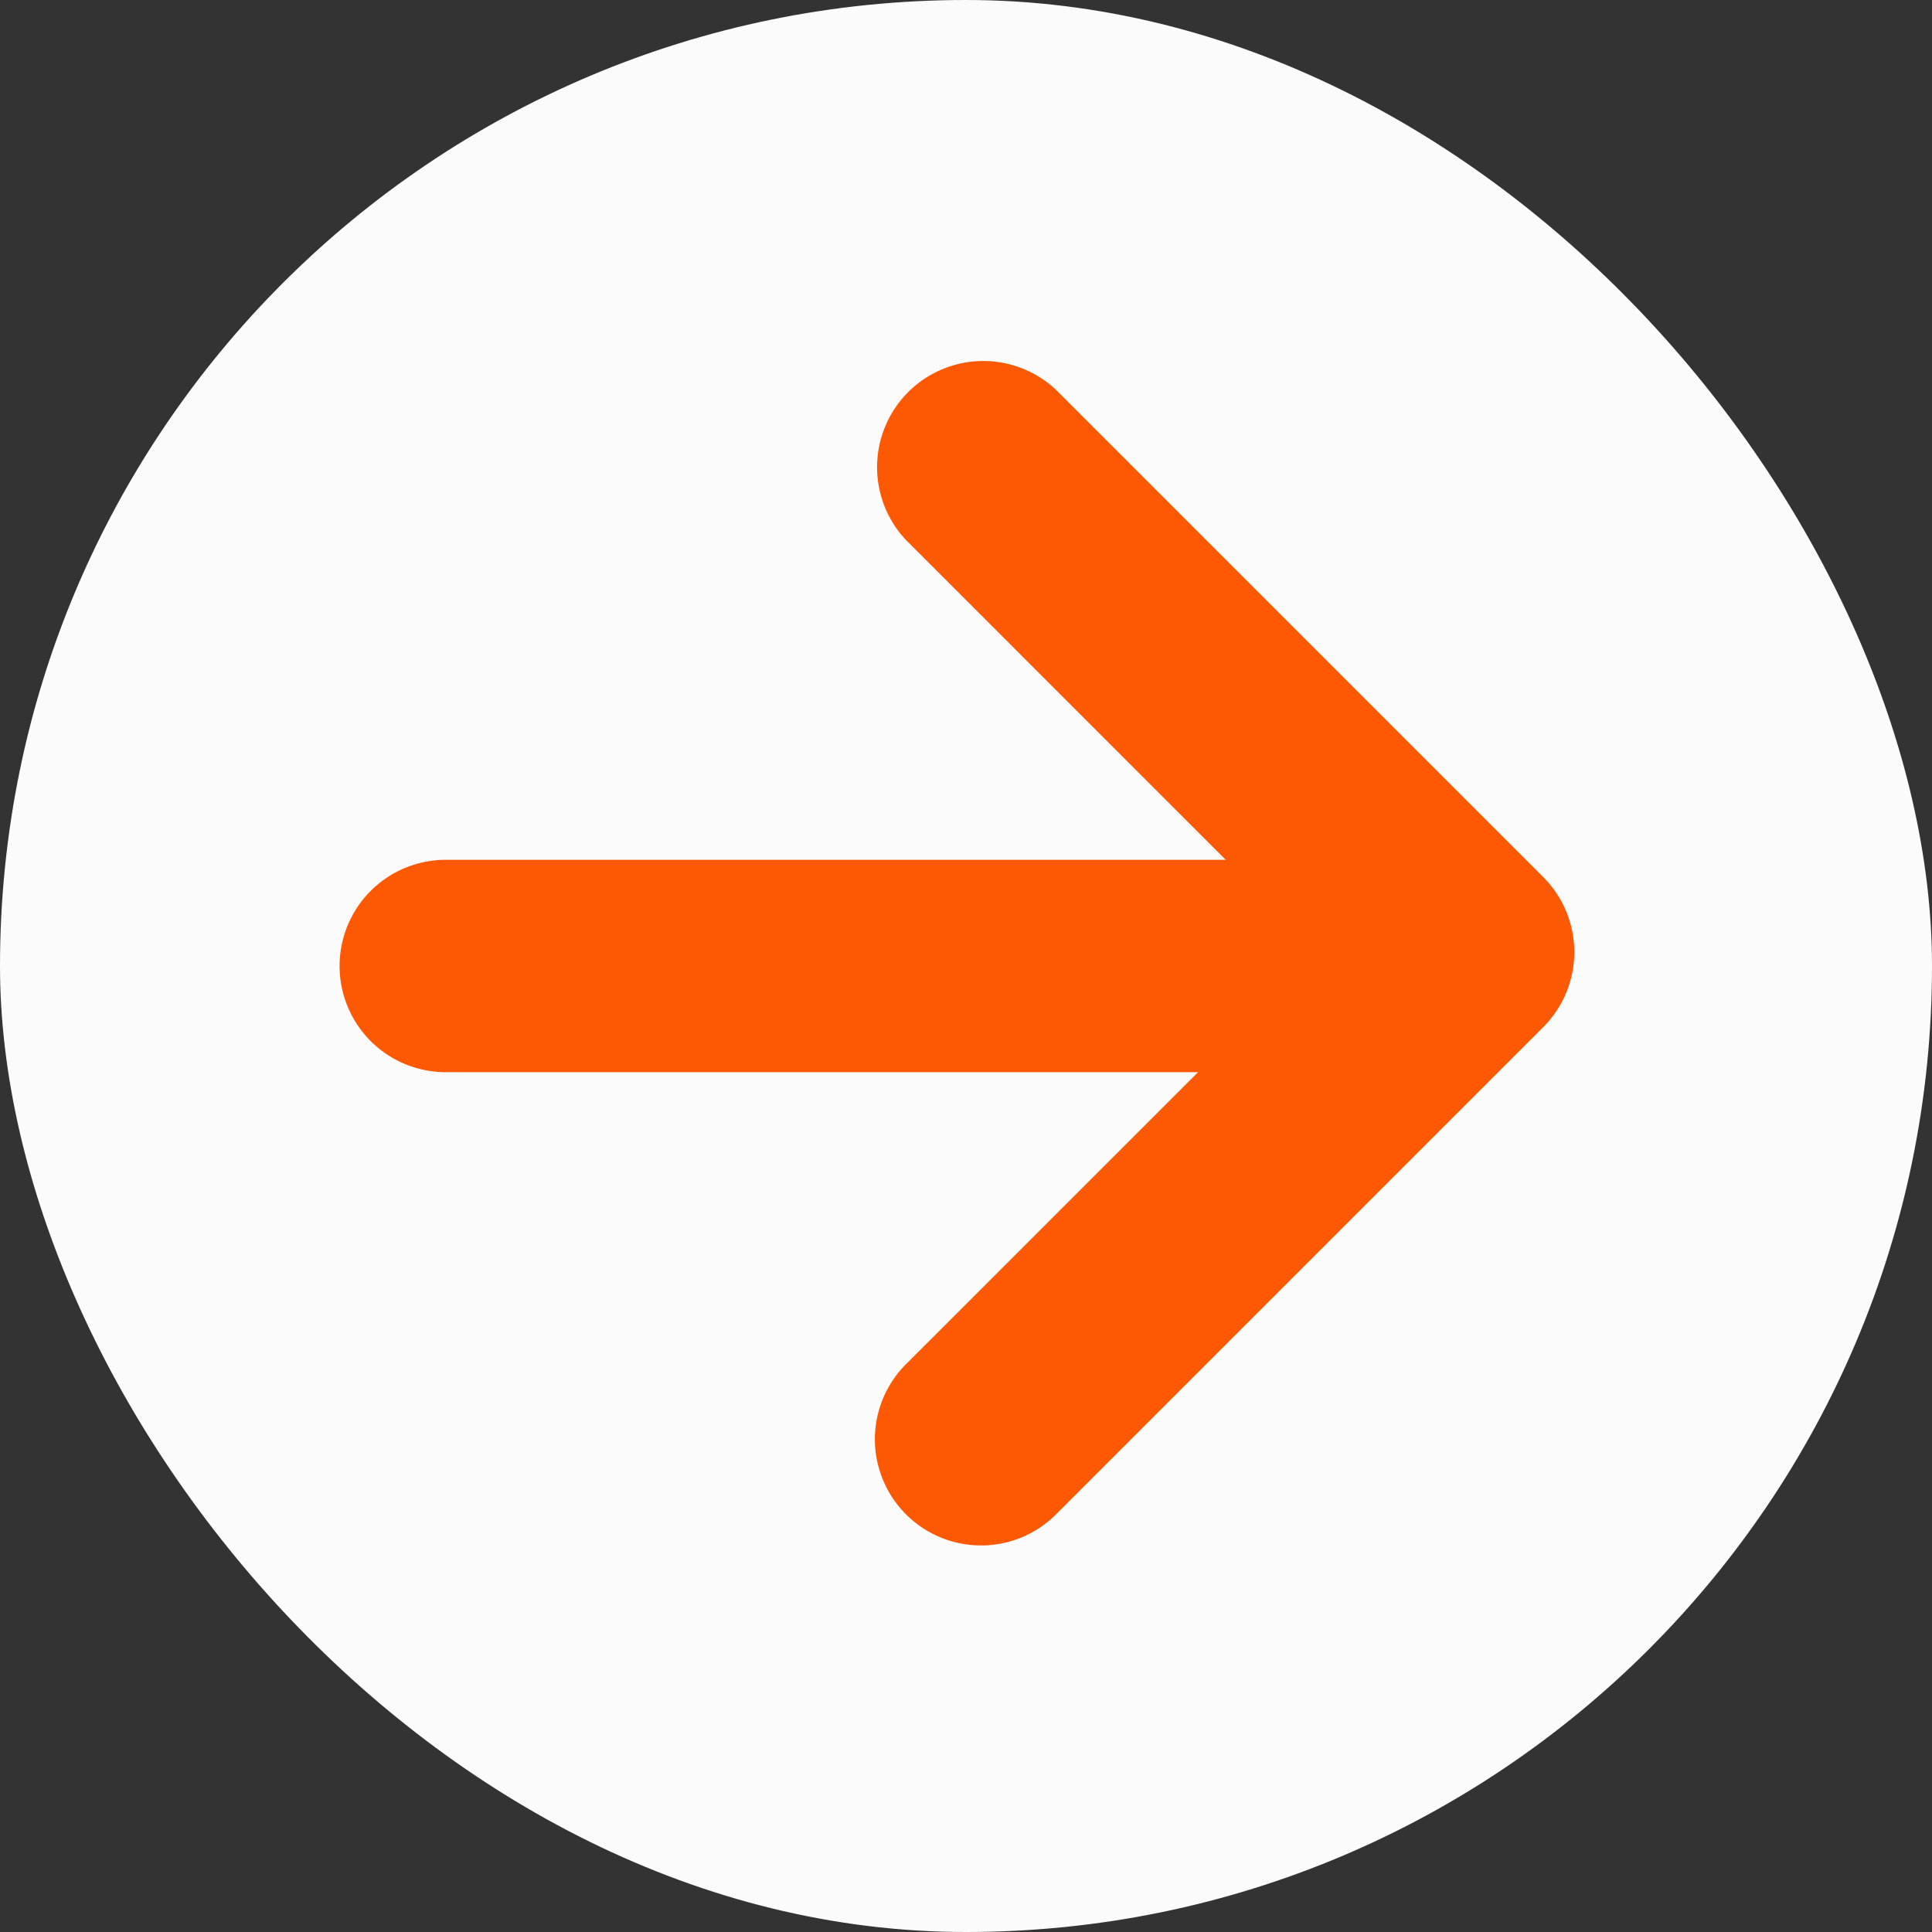 <svg xmlns="http://www.w3.org/2000/svg" width="26" height="26" viewBox="0 0 26 26">
  <rect x="0" y="0" width="26" height="26" fill="#333333" stroke="none"/>
  <g id="Circle_Button" data-name="Circle Button" transform="translate(0.016 -0.455)">
    <rect id="Area" width="26" height="26" rx="13" transform="translate(-0.016 0.455)" fill="#fbfbfb"/>
    <g id="Icon" transform="translate(6.45 6.712)">
      <rect id="Area-2" data-name="Area" width="13" height="13" transform="translate(-0.466 0.743)" fill="#fcfcfc" opacity="0"/>
      <g id="Icon-2" data-name="Icon" transform="translate(0)">
        <path id="_8682a2d8-df7e-4440-9f1e-c656a0b211f9" data-name="8682a2d8-df7e-4440-9f1e-c656a0b211f9" d="M13,1.429H0A1.429,1.429,0,0,1-1.429,0,1.429,1.429,0,0,1,0-1.429H13A1.429,1.429,0,0,1,14.429,0,1.429,1.429,0,0,1,13,1.429Z" transform="translate(-0.467 6.743)" fill="#fd5905"/>
        <path id="_438a1120-fc5d-4bc1-9a9e-e280e8636055" data-name="438a1120-fc5d-4bc1-9a9e-e280e8636055" d="M17.143,21.684a1.429,1.429,0,0,1-1.01-2.439L21.679,13.7,16.133,8.153a1.429,1.429,0,0,1,2.02-2.02l6.556,6.556a1.429,1.429,0,0,1,0,2.02l-6.556,6.556A1.424,1.424,0,0,1,17.143,21.684Z" transform="translate(-10.407 -7.143)" fill="#fd5905"/>
      </g>
    </g>
  </g>
</svg>
